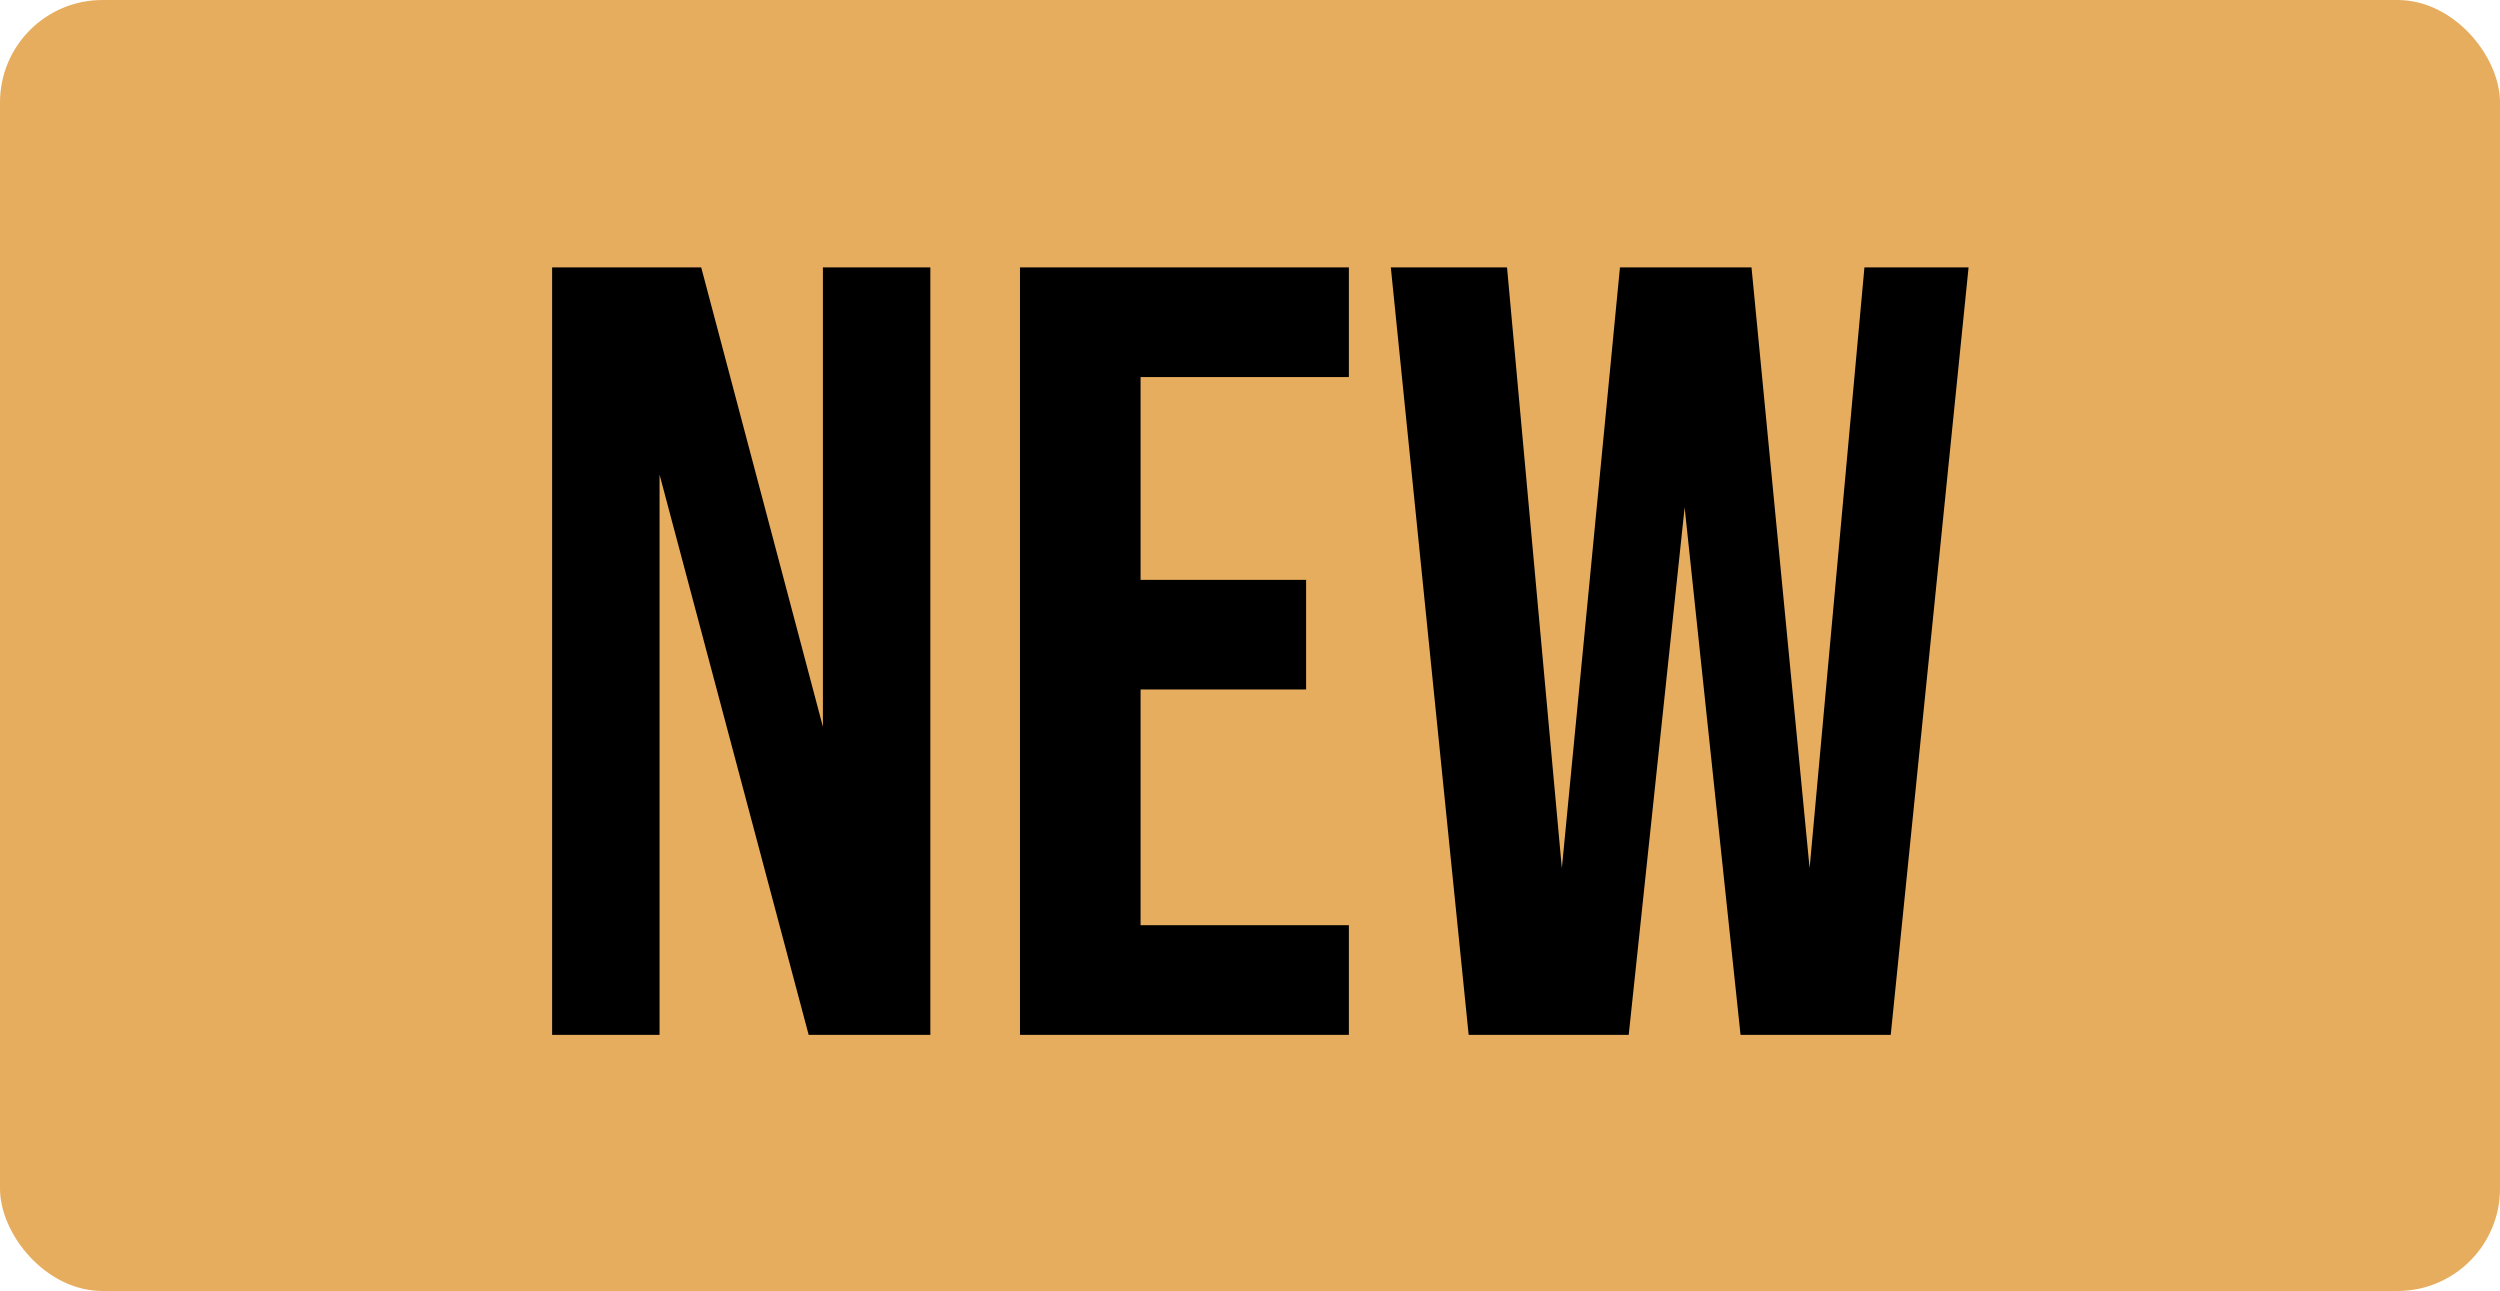 <?xml version="1.0" encoding="UTF-8"?> <svg xmlns="http://www.w3.org/2000/svg" width="244" height="126" viewBox="0 0 244 126" fill="none"><rect width="244" height="126" rx="10" fill="#E6AD5E"></rect><path d="M64.373 101H53.887V26.1H68.439L80.316 70.933V26.1H90.802V101H78.925L64.373 46.323V101ZM131.65 101H99.55V26.1H131.65V36.8H111.32V56.595H127.477V67.295H111.32V90.3H131.65V101ZM158.963 101H143.341L135.744 26.1H147.086L152.436 84.736L158.107 26.1H170.947L176.618 84.736L181.968 26.1H192.133L184.536 101H169.877L164.42 49.533L158.963 101Z" fill="black"></path></svg> 